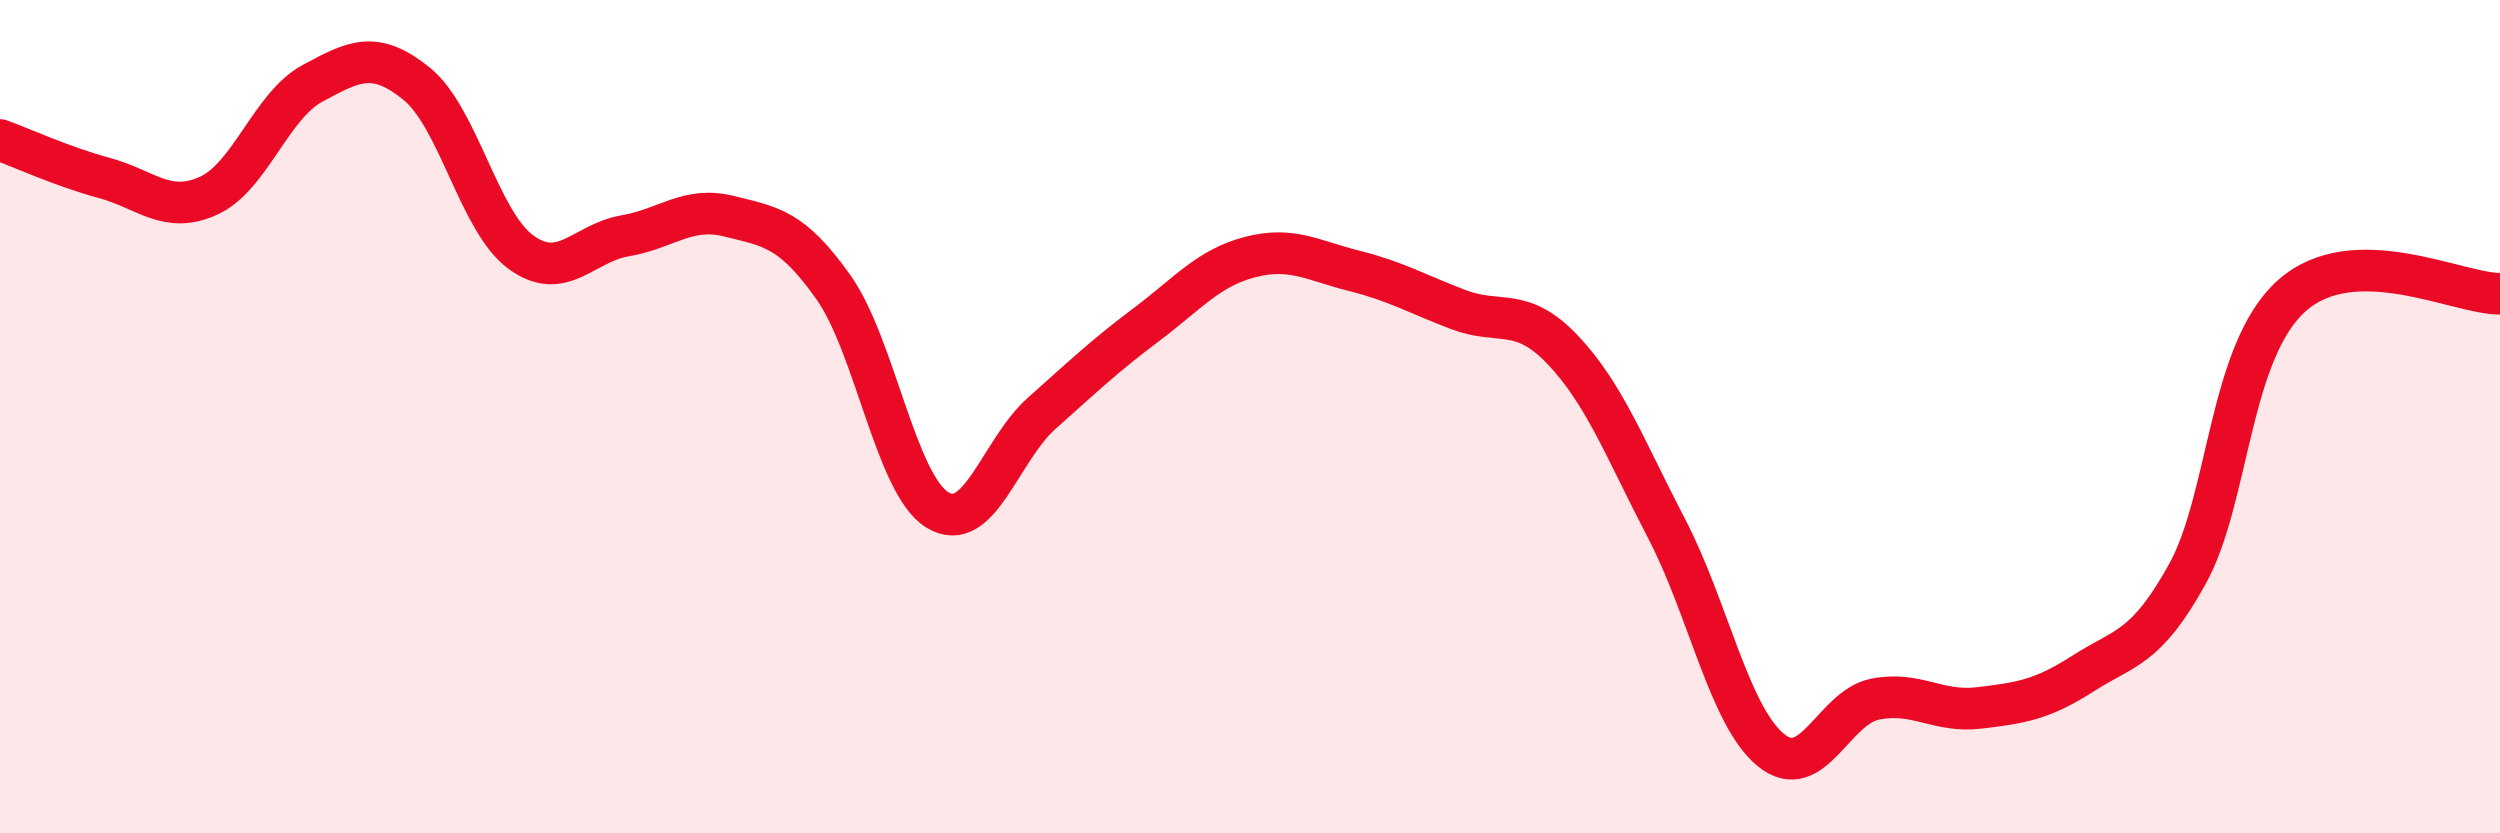 
    <svg width="60" height="20" viewBox="0 0 60 20" xmlns="http://www.w3.org/2000/svg">
      <path
        d="M 0,3.36 C 0.5,3.54 1.5,4 2.5,4.27 C 3.5,4.54 4,5.15 5,4.7 C 6,4.25 6.5,2.54 7.5,2 C 8.5,1.46 9,1.2 10,2.01 C 11,2.82 11.5,5.32 12.5,6.05 C 13.5,6.78 14,5.83 15,5.66 C 16,5.49 16.5,4.94 17.5,5.19 C 18.5,5.44 19,5.48 20,6.89 C 21,8.3 21.5,11.63 22.5,12.24 C 23.5,12.85 24,10.81 25,9.92 C 26,9.03 26.5,8.55 27.5,7.8 C 28.5,7.05 29,6.43 30,6.17 C 31,5.91 31.5,6.25 32.5,6.5 C 33.5,6.75 34,7.05 35,7.43 C 36,7.81 36.5,7.34 37.5,8.39 C 38.5,9.44 39,10.77 40,12.69 C 41,14.61 41.5,17.18 42.5,18 C 43.5,18.82 44,16.98 45,16.78 C 46,16.58 46.5,17.11 47.5,16.99 C 48.5,16.87 49,16.8 50,16.16 C 51,15.52 51.5,15.58 52.5,13.77 C 53.5,11.96 53.5,8.44 55,7.1 C 56.5,5.76 59,7.06 60,7.05L60 20L0 20Z"
        fill="#EB0A25"
        opacity="0.1"
        stroke-linecap="round"
        stroke-linejoin="round"
      />
      <path
        d="M 0,3.36 C 0.5,3.54 1.5,4 2.5,4.27 C 3.5,4.54 4,5.15 5,4.7 C 6,4.25 6.5,2.54 7.5,2 C 8.5,1.46 9,1.2 10,2.01 C 11,2.82 11.5,5.32 12.5,6.05 C 13.5,6.78 14,5.83 15,5.66 C 16,5.49 16.5,4.94 17.5,5.19 C 18.5,5.44 19,5.48 20,6.89 C 21,8.3 21.5,11.63 22.5,12.24 C 23.5,12.85 24,10.81 25,9.92 C 26,9.03 26.5,8.55 27.5,7.8 C 28.5,7.05 29,6.43 30,6.17 C 31,5.91 31.5,6.25 32.5,6.5 C 33.5,6.75 34,7.05 35,7.43 C 36,7.81 36.5,7.34 37.5,8.39 C 38.5,9.44 39,10.77 40,12.69 C 41,14.61 41.5,17.18 42.5,18 C 43.5,18.82 44,16.98 45,16.78 C 46,16.58 46.5,17.11 47.5,16.99 C 48.5,16.87 49,16.8 50,16.16 C 51,15.52 51.5,15.58 52.5,13.77 C 53.5,11.96 53.5,8.44 55,7.1 C 56.5,5.76 59,7.06 60,7.05"
        stroke="#EB0A25"
        stroke-width="1"
        fill="none"
        stroke-linecap="round"
        stroke-linejoin="round"
      />
    </svg>
  